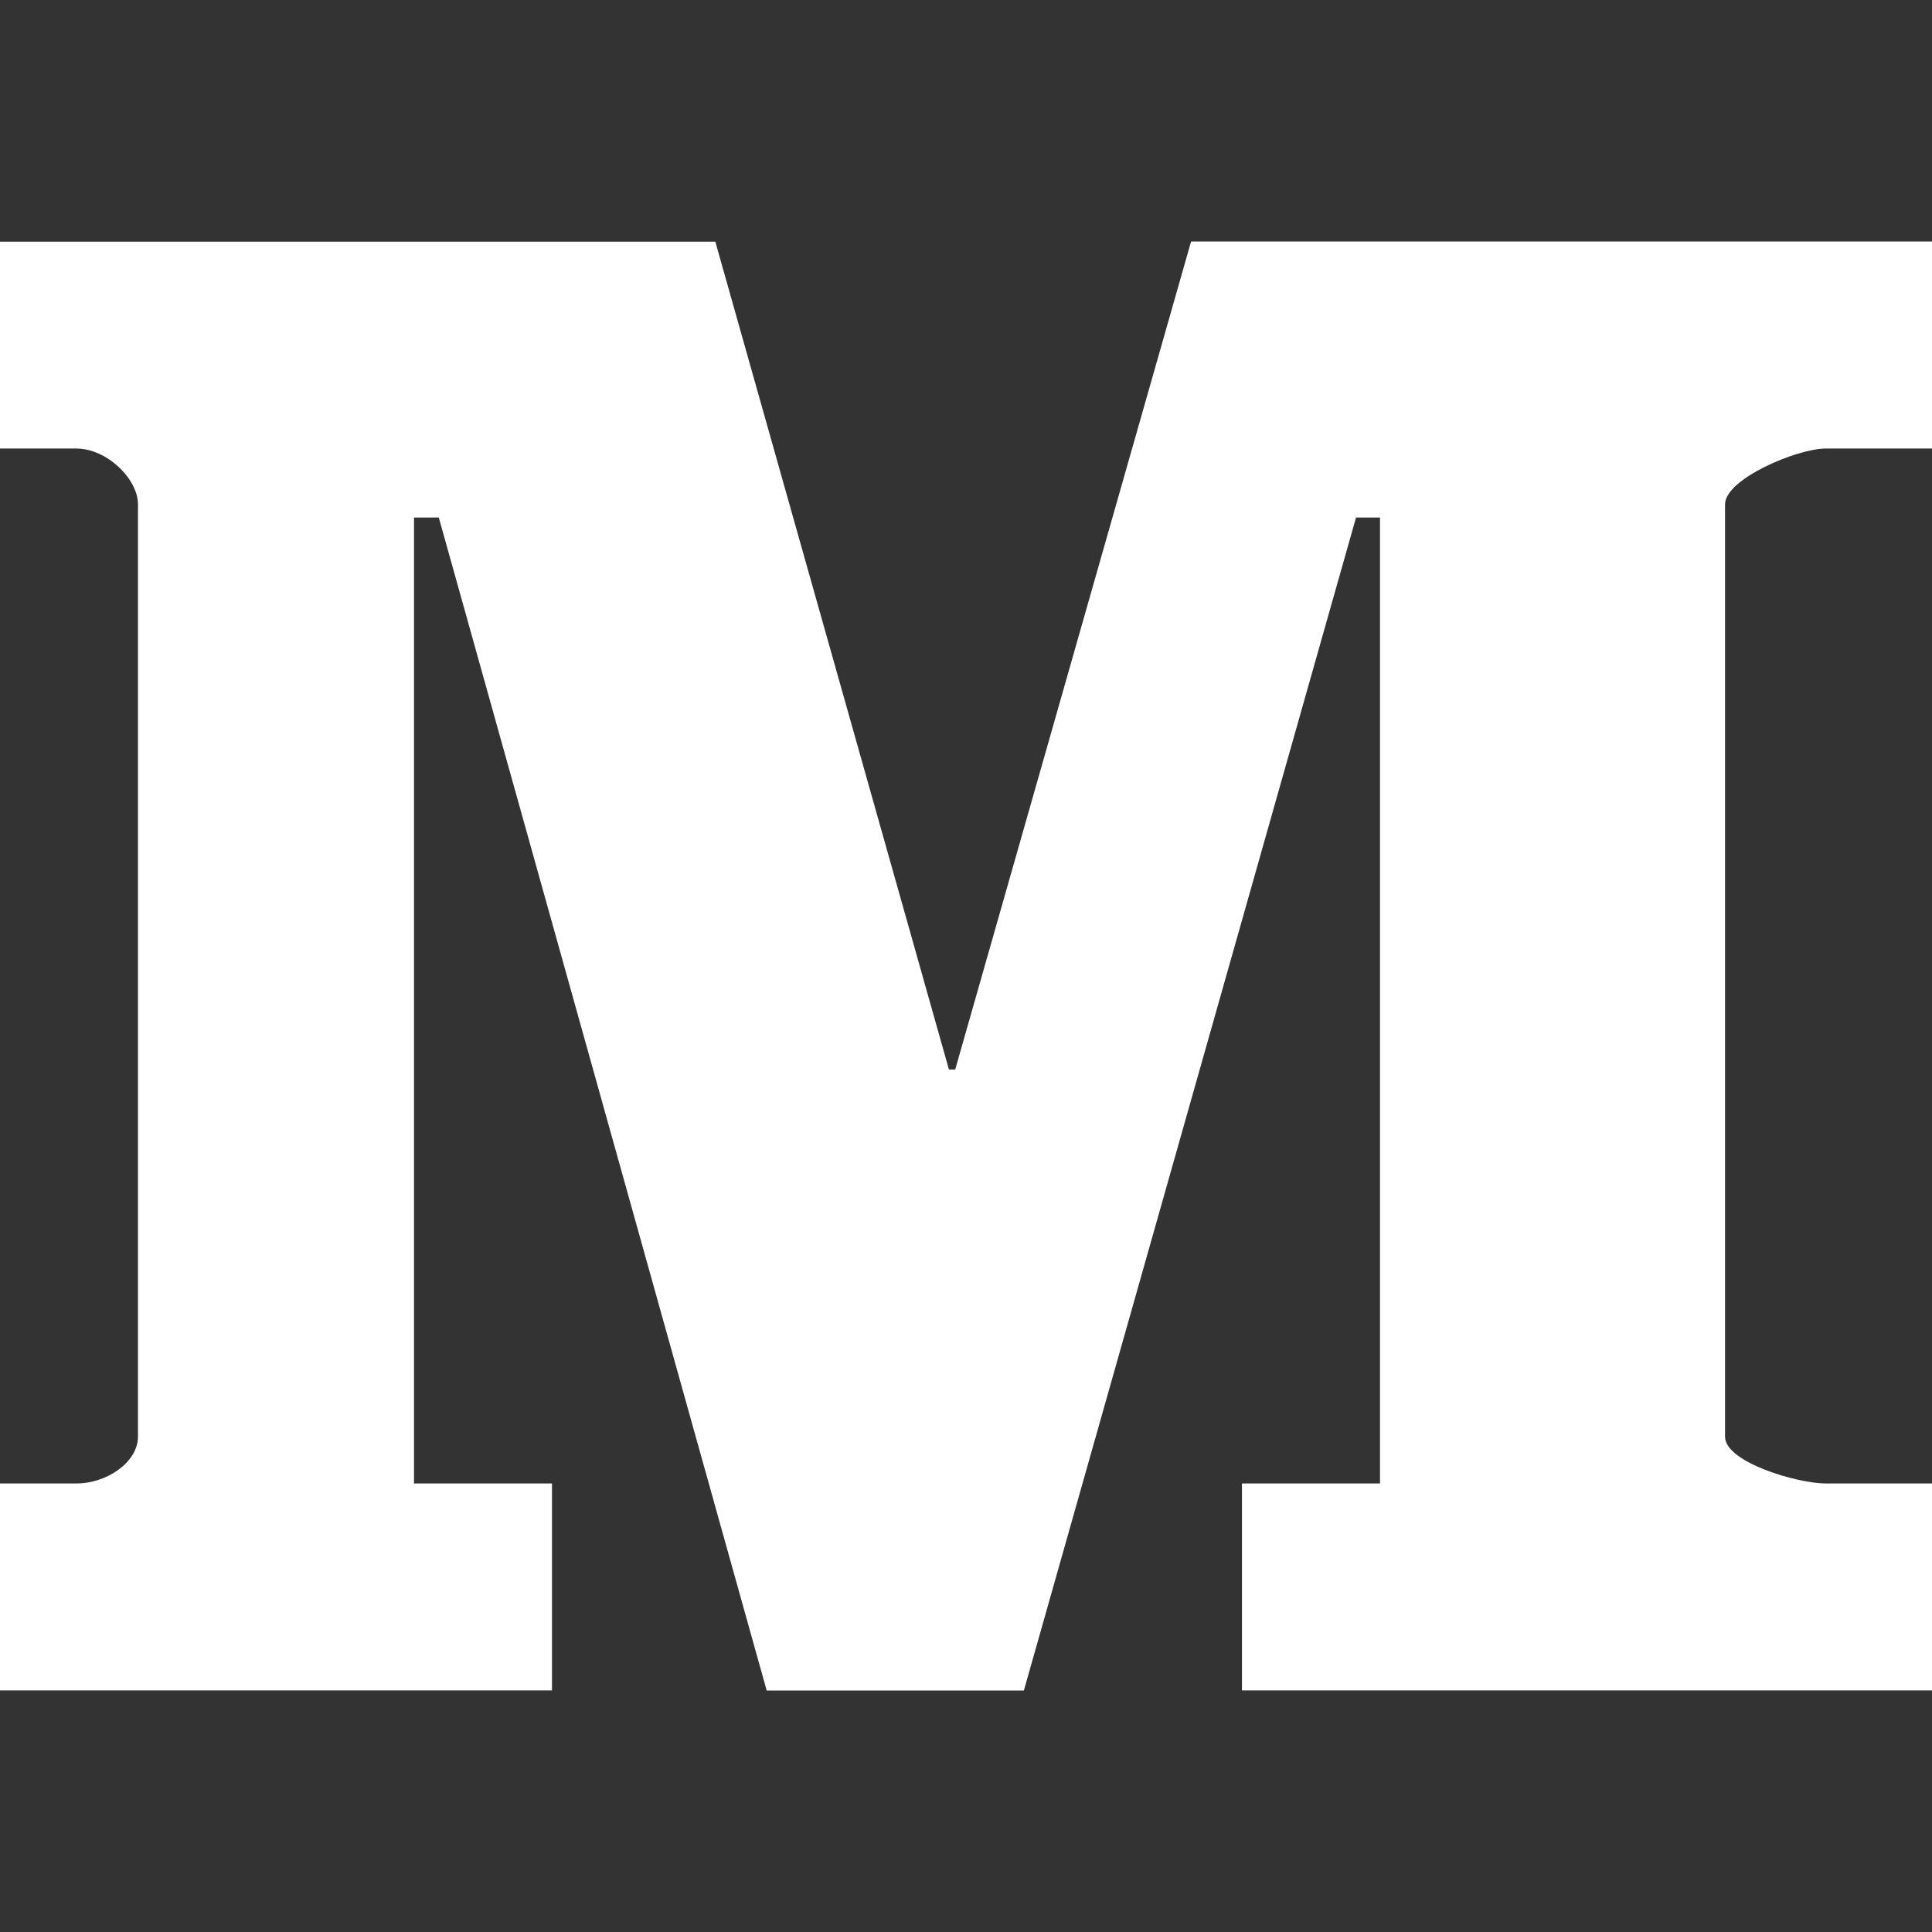 <svg xmlns="http://www.w3.org/2000/svg" width="24" height="24" fill="none" viewBox="0 0 24 24">
    <rect x="0" y="0" width="24" height="24" fill="#333333" stroke="none"/>
    <path fill="#fff" d="M24 5.572h-1.324c-.345 0-1.247.375-1.247.694v11.58c0 .32.902.582 1.247.582H24v2.571h-8.572v-2.571h1.715V6.429h-.298L12.719 21H9.524L5.451 6.429h-.308v11.999h1.714v2.571H0v-2.571h.951c.373 0 .763-.262.763-.582V6.266c0-.319-.39-.694-.763-.694H0v-2.57h8.886l2.902 10.284h.078L14.796 3H24v2.571z"/>
</svg>
